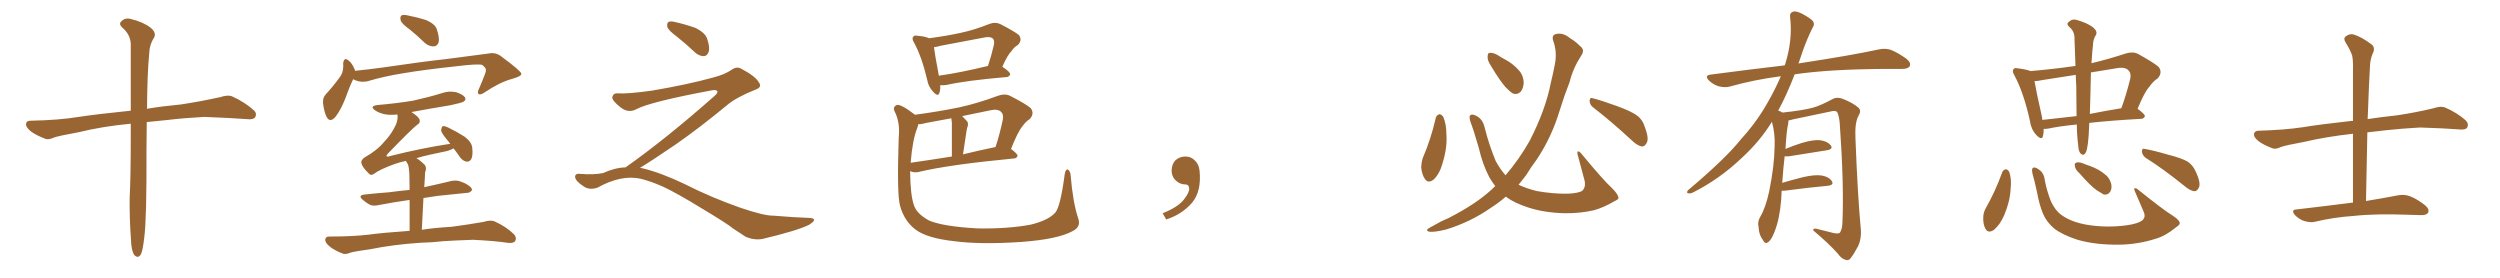 <svg xmlns="http://www.w3.org/2000/svg" xmlns:xlink="http://www.w3.org/1999/xlink" width="1350" height="150"><path fill="#996633" padding="10" d="M70.61 66.80L70.61 66.80L70.61 66.80Q55.22 68.26 42.77 71.34L42.77 71.34Q31.49 73.39 29.15 74.27L29.15 74.27Q26.37 75.59 24.61 75L24.61 75Q19.63 73.10 16.99 71.19L16.99 71.19Q13.92 68.85 14.06 66.94L14.06 66.94Q14.21 65.19 16.41 65.19L16.41 65.19Q31.93 64.89 42.48 63.13L42.48 63.13Q52.00 61.67 70.61 59.77L70.61 59.77Q70.61 36.47 70.61 23.58L70.61 23.58Q70.31 18.46 65.92 14.79L65.92 14.79Q64.01 12.89 65.48 11.57L65.48 11.57Q67.53 9.38 70.61 10.25L70.61 10.25Q77.34 11.87 81.30 14.94L81.30 14.94Q84.38 17.43 83.35 20.07L83.35 20.07Q80.71 24.02 80.57 29.00L80.57 29.00Q79.54 39.26 79.39 58.74L79.39 58.74Q87.01 57.42 97.71 56.40L97.71 56.40Q108.40 54.79 118.95 52.44L118.95 52.44Q123.05 51.12 125.24 52.00L125.24 52.00Q132.13 55.08 136.96 59.47L136.96 59.47Q139.01 61.23 137.70 63.43L137.70 63.43Q136.67 64.75 133.01 64.31L133.01 64.31Q125.24 63.72 110.30 63.13L110.30 63.13Q99.32 63.72 90.82 64.75L90.82 64.75Q85.11 65.33 79.25 65.92L79.25 65.92Q79.10 72.80 79.10 80.86L79.10 80.86Q79.25 117.92 77.93 128.03L77.93 128.03Q77.20 134.47 76.32 136.82L76.32 136.82Q74.85 140.04 72.51 137.70L72.51 137.70Q70.90 135.21 70.75 129.79L70.75 129.79Q69.87 117.77 70.02 106.79L70.02 106.79Q70.61 95.65 70.61 73.10L70.61 73.10Q70.61 69.58 70.61 66.80ZM221.34 15.97L221.34 15.97Q216.94 12.89 216.36 10.99L216.36 10.99Q215.92 8.94 216.80 8.35L216.80 8.35Q217.68 7.76 220.31 8.35L220.31 8.35Q225.59 9.38 230.13 10.84L230.13 10.84Q234.81 12.89 235.84 15.67L235.84 15.67Q237.45 20.51 236.87 22.85L236.87 22.85Q236.13 24.90 234.38 25.05L234.38 25.05Q231.88 25.20 229.54 23.29L229.54 23.29Q225.29 19.19 221.34 15.97ZM190.72 42.77L190.72 42.77Q188.82 46.58 186.47 53.17L186.47 53.17Q184.13 59.18 181.35 62.84L181.35 62.84Q178.13 66.80 176.22 62.84L176.22 62.84Q175.05 60.35 174.46 55.96L174.46 55.96Q174.17 53.03 175.63 51.27L175.63 51.27Q180.32 46.14 183.54 41.60L183.54 41.60Q185.16 39.40 185.30 36.62L185.30 36.62Q185.45 35.30 185.30 34.28L185.30 34.28Q185.74 30.47 188.38 32.81L188.38 32.81Q190.14 34.13 191.60 37.65L191.60 37.65Q191.60 38.09 191.75 38.23L191.75 38.23Q199.07 37.50 206.54 36.47L206.54 36.47Q227.34 33.40 240.67 31.93L240.67 31.93Q253.56 30.18 264.11 28.86L264.11 28.86Q267.63 28.13 270.70 30.47L270.70 30.47Q281.40 38.38 281.54 39.84L281.54 39.84Q281.69 41.16 276.42 42.63L276.42 42.63Q269.97 44.38 262.06 49.66L262.06 49.66Q259.57 51.42 258.54 50.83L258.54 50.83Q257.52 50.10 258.54 48.19L258.54 48.19Q260.30 44.24 261.77 40.28L261.77 40.28Q262.50 38.53 262.35 37.94L262.35 37.94Q262.65 36.77 260.30 35.01L260.30 35.01Q257.52 34.42 246.83 35.74L246.83 35.74Q228.96 37.65 217.82 39.55L217.82 39.55Q207.57 41.16 198.19 43.95L198.19 43.95Q194.24 44.68 190.72 42.77ZM226.76 131.10L226.76 131.10L226.76 131.10Q212.11 132.13 200.54 134.47L200.54 134.47Q191.31 135.79 189.40 136.38L189.40 136.38Q186.62 137.55 185.16 136.96L185.16 136.96Q180.62 135.21 178.27 133.30L178.27 133.30Q175.49 131.10 175.63 129.35L175.63 129.35Q175.93 127.59 177.83 127.73L177.83 127.73Q190.58 127.73 199.07 126.71L199.07 126.71Q206.54 125.68 221.19 124.66L221.19 124.66Q221.19 114.70 221.19 107.96L221.19 107.96Q211.96 109.28 204.49 110.74L204.49 110.74Q201.42 111.47 199.51 110.45L199.51 110.45Q197.46 109.28 196.00 107.96L196.00 107.96Q192.92 105.47 197.02 105.03L197.02 105.03Q203.61 104.30 209.77 103.86L209.77 103.86Q215.33 103.13 221.19 102.54L221.19 102.54Q221.04 95.07 221.04 93.60L221.04 93.60Q220.90 90.67 220.31 88.77L220.31 88.77Q219.73 87.89 219.14 86.87L219.14 86.87Q215.33 87.74 212.99 88.62L212.99 88.62Q204.93 91.55 202.15 93.75L202.15 93.75Q200.24 95.21 198.93 93.46L198.93 93.46Q195.70 90.38 195.12 88.04L195.12 88.04Q194.82 86.57 196.73 85.11L196.73 85.11Q203.76 81.15 207.42 76.61L207.42 76.61Q210.64 73.24 212.55 69.73L212.55 69.73Q215.19 65.33 214.60 61.82L214.60 61.82Q210.64 62.26 207.57 61.67L207.57 61.67Q204.49 60.94 202.59 59.62L202.59 59.62Q199.22 57.28 204.05 56.69L204.05 56.69Q214.31 55.81 223.10 54.35L223.10 54.35Q231.15 52.59 238.33 50.39L238.33 50.39Q242.29 48.93 246.39 49.80L246.39 49.80Q250.20 51.12 251.07 52.59L251.07 52.59Q251.81 53.76 250.49 54.79L250.49 54.79Q249.46 55.52 243.16 56.84L243.16 56.84Q232.47 58.59 222.22 60.50L222.22 60.50Q225.88 62.99 226.46 64.31L226.46 64.31Q227.20 66.36 225.29 67.38L225.29 67.38Q222.51 69.43 209.33 83.06L209.33 83.06Q208.59 83.94 208.74 84.38L208.74 84.38Q209.33 84.81 210.79 84.23L210.79 84.23Q227.64 79.98 243.16 77.64L243.16 77.64Q242.14 76.32 241.26 75.29L241.26 75.29Q238.33 71.78 238.18 70.31L238.18 70.31Q238.48 68.55 239.06 68.12L239.06 68.12Q240.09 67.97 241.99 68.85L241.99 68.85Q246.83 71.19 250.93 73.83L250.93 73.83Q254.88 76.90 255.03 79.98L255.03 79.98Q255.47 84.08 254.44 85.99L254.44 85.99Q253.42 87.45 251.95 87.30L251.95 87.30Q249.90 86.87 248.44 84.96L248.44 84.96Q246.68 82.32 244.92 80.13L244.92 80.13Q243.46 81.01 241.26 81.59L241.26 81.59Q231.59 83.50 224.85 85.40L224.85 85.40Q227.05 86.72 229.39 89.06L229.39 89.06Q230.57 90.53 229.54 93.16L229.54 93.16Q229.54 94.48 229.39 96.39L229.39 96.39Q229.25 98.73 229.10 101.07L229.10 101.07Q236.57 99.46 243.75 97.71L243.75 97.71Q246.68 97.12 249.02 98.14L249.02 98.14Q251.07 98.88 251.95 99.46L251.95 99.46Q255.03 101.22 254.88 102.69L254.88 102.69Q253.56 104.30 252.10 104.15L252.10 104.15Q244.92 104.88 236.43 105.76L236.43 105.76Q232.32 106.35 228.66 106.93L228.66 106.93Q228.22 114.70 227.78 124.07L227.78 124.07Q234.23 123.05 243.90 122.46L243.90 122.46Q252.69 121.29 261.18 119.82L261.18 119.82Q264.84 118.65 267.04 119.53L267.04 119.53Q273.49 122.46 277.59 126.56L277.59 126.56Q279.20 128.32 278.17 130.22L278.17 130.22Q277.15 131.54 273.93 131.10L273.93 131.10Q267.48 130.08 255.47 129.49L255.47 129.49Q246.68 129.79 239.65 130.22L239.65 130.22Q233.35 130.96 226.76 131.10ZM365.33 19.63L365.33 19.63Q360.94 16.41 360.35 14.50L360.35 14.50Q360.06 12.45 360.94 11.87L360.94 11.87Q362.11 11.28 364.45 11.87L364.45 11.87Q370.31 13.18 375.59 15.09L375.59 15.09Q380.86 17.72 381.88 20.95L381.88 20.95Q383.50 25.78 382.62 28.13L382.62 28.13Q381.88 30.18 380.13 30.32L380.13 30.32Q377.64 30.32 375.44 28.42L375.44 28.42Q370.31 23.58 365.33 19.63ZM337.79 90.38L337.79 90.38L337.79 90.38Q359.62 75 386.13 51.56L386.13 51.56Q387.89 49.80 387.30 49.22L387.30 49.22Q386.72 48.34 384.38 48.78L384.38 48.78Q350.68 55.08 343.51 59.03L343.51 59.03Q339.26 61.23 335.16 58.01L335.16 58.01Q330.47 54.35 330.62 52.44L330.62 52.44Q331.20 50.24 333.54 50.39L333.54 50.39Q338.38 50.83 352.15 48.93L352.15 48.93Q371.78 45.56 384.96 41.89L384.96 41.89Q391.41 40.28 395.36 37.50L395.36 37.50Q397.71 35.89 399.90 36.91L399.90 36.91Q407.96 41.16 409.72 44.38L409.72 44.38Q411.77 47.02 408.11 48.34L408.11 48.34Q397.56 52.59 392.72 56.69L392.72 56.69Q377.64 69.14 364.75 78.08L364.75 78.08Q351.42 87.16 345.56 90.67L345.56 90.67Q346.14 90.67 346.73 90.82L346.73 90.82Q356.69 93.16 369.87 99.46L369.87 99.46Q383.64 106.49 399.90 112.21L399.90 112.21Q412.79 116.60 417.77 116.46L417.77 116.46Q429.93 117.48 436.23 117.63L436.23 117.63Q439.75 117.63 439.60 118.95L439.60 118.95Q439.16 119.97 436.82 121.44L436.82 121.44Q430.22 124.66 411.62 129.05L411.62 129.05Q407.23 129.79 402.69 127.88L402.69 127.88Q398.58 125.24 395.80 123.34L395.80 123.34Q392.87 120.85 378.66 112.35L378.66 112.35Q365.77 104.44 358.30 100.93L358.30 100.93Q351.86 98.00 346.00 96.53L346.00 96.53Q335.45 94.19 322.56 101.37L322.56 101.37Q318.02 102.83 314.94 100.49L314.94 100.49Q310.69 97.71 310.55 95.51L310.55 95.51Q310.55 93.46 313.62 93.90L313.62 93.90Q320.36 94.48 325.63 93.46L325.63 93.46Q332.08 90.53 337.79 90.38ZM507.71 46.00L507.71 46.00Q507.86 48.63 507.28 50.10L507.28 50.10Q506.54 52.59 503.76 49.37L503.76 49.37Q501.27 46.73 500.68 43.07L500.68 43.07Q497.75 30.62 493.65 23.14L493.65 23.14Q492.19 20.80 493.21 19.78L493.21 19.78Q493.65 18.90 495.56 19.34L495.56 19.34Q499.51 19.63 501.71 20.65L501.71 20.65Q510.79 19.48 518.85 17.72L518.85 17.72Q526.32 16.11 534.38 12.89L534.38 12.89Q537.60 11.72 540.23 13.04L540.23 13.04Q547.85 16.99 550.20 18.90L550.20 18.90Q552.25 21.68 549.61 24.32L549.61 24.32Q547.71 25.34 546.24 27.54L546.24 27.54Q544.04 29.74 541.26 36.04L541.26 36.04Q545.51 38.82 545.51 40.14L545.51 40.14Q545.07 41.46 543.60 41.60L543.60 41.60Q521.48 43.51 511.23 45.85L511.23 45.85Q509.18 46.14 507.71 46.00ZM506.98 40.87L506.98 40.87Q518.55 39.26 533.50 35.60L533.50 35.60Q535.25 30.47 536.72 24.17L536.72 24.17Q537.16 21.83 536.13 20.80L536.13 20.80Q534.81 19.63 531.74 20.21L531.74 20.21Q520.02 22.41 507.71 24.76L507.71 24.76Q505.81 25.34 504.35 25.49L504.35 25.49Q504.79 29.30 506.98 40.87ZM582.13 117.63L582.13 117.63Q584.03 122.46 579.20 124.80L579.20 124.80Q571.29 129.20 551.37 130.66L551.37 130.66Q529.25 132.13 515.04 130.22L515.04 130.22Q500.68 128.61 494.53 124.07L494.53 124.07Q488.38 119.53 486.04 111.18L486.04 111.18Q484.28 105.03 485.30 74.56L485.30 74.56Q486.18 66.06 483.11 60.21L483.11 60.21Q481.93 57.71 484.28 56.69L484.28 56.69Q486.47 56.10 494.09 61.96L494.09 61.96Q506.25 60.35 517.82 58.01L517.82 58.01Q527.93 55.81 538.92 51.71L538.92 51.71Q542.58 50.39 545.36 51.71L545.36 51.71Q553.71 55.96 556.49 58.30L556.49 58.30Q558.84 61.23 556.05 64.31L556.05 64.31Q553.86 65.63 551.95 68.41L551.95 68.41Q549.61 71.19 545.95 80.42L545.95 80.42Q549.46 83.06 549.46 84.08L549.46 84.08Q549.17 85.40 547.71 85.55L547.71 85.55Q512.40 88.92 496.00 92.87L496.00 92.87Q494.09 93.31 492.33 92.72L492.33 92.72Q491.89 92.58 491.46 92.43L491.46 92.43Q491.60 105.47 493.51 110.74L493.51 110.74Q494.97 115.43 501.71 119.09L501.71 119.09Q509.33 122.31 527.78 123.34L527.78 123.34Q544.34 123.63 556.64 121.29L556.64 121.29Q566.16 118.95 569.82 114.84L569.82 114.84Q572.61 111.77 574.95 94.04L574.95 94.04Q575.54 90.82 576.86 91.70L576.86 91.70Q578.03 92.58 578.17 94.92L578.17 94.92Q579.35 109.13 582.13 117.63ZM495.26 69.29L495.26 69.29Q492.77 75.44 491.75 87.89L491.75 87.89Q502.00 86.43 514.01 84.52L514.01 84.52Q514.01 68.26 514.01 66.36L514.01 66.36Q513.87 64.75 513.72 63.87L513.72 63.87Q506.98 65.04 500.24 66.36L500.24 66.36Q497.75 67.09 495.85 67.09L495.85 67.09Q495.70 68.26 495.26 69.29ZM520.02 83.35L520.02 83.35L520.02 83.35Q528.37 81.30 537.60 79.39L537.60 79.39Q539.79 72.80 541.55 64.45L541.55 64.45Q541.99 61.82 540.67 60.50L540.67 60.50Q538.92 58.59 534.52 59.62L534.52 59.62Q526.76 61.23 519.58 62.70L519.58 62.70Q520.90 64.01 522.22 65.48L522.22 65.48Q523.24 66.80 522.22 69.14L522.22 69.14Q522.07 69.87 521.92 70.75L521.92 70.75Q521.04 76.17 520.02 83.35ZM647.75 91.99L647.75 91.99L647.75 91.99Q648.93 103.27 643.65 109.57L643.65 109.57Q638.09 115.87 629.74 118.51L629.74 118.51L627.83 115.14Q636.47 111.77 639.70 107.23L639.70 107.23Q642.19 103.86 642.19 101.95L642.19 101.95Q642.04 99.61 640.14 99.61L640.14 99.61Q637.06 99.61 634.72 97.27L634.72 97.27Q632.67 95.21 632.67 91.99L632.67 91.99Q632.81 88.48 634.72 86.57L634.72 86.57Q636.91 84.52 640.14 84.52L640.14 84.52Q642.92 84.52 644.82 86.28L644.82 86.28Q647.31 88.33 647.75 91.99ZM775.34 63.57L775.34 63.57Q775.78 62.11 777.25 61.67L777.25 61.67Q778.27 61.67 779.30 62.99L779.30 62.99Q781.05 66.94 781.05 72.36L781.05 72.36Q781.64 79.54 779.00 88.04L779.00 88.04Q777.54 93.60 774.32 96.83L774.32 96.83Q771.24 99.32 769.48 96.68L769.48 96.68Q767.87 94.48 767.43 90.38L767.43 90.38Q767.58 87.60 768.16 85.69L768.16 85.69Q772.71 75.15 775.34 63.57ZM805.22 35.74L805.22 35.74Q803.17 32.67 803.32 30.76L803.32 30.76Q803.32 28.56 804.35 28.56L804.35 28.56Q806.10 28.27 808.74 29.74L808.74 29.74Q810.50 30.91 812.40 31.93L812.40 31.93Q816.94 34.28 820.02 37.79L820.02 37.79Q822.66 40.58 822.80 44.68L822.80 44.68Q822.66 47.61 821.19 49.51L821.19 49.51Q819.14 51.42 816.80 50.39L816.80 50.39Q815.04 49.22 812.84 46.88L812.84 46.88Q809.77 43.36 805.22 35.74ZM860.30 58.01L860.30 58.01Q858.40 56.54 858.40 54.35L858.40 54.35Q858.54 52.44 860.01 53.03L860.01 53.03Q864.70 54.20 873.19 57.28L873.19 57.28Q880.81 60.06 884.03 62.40L884.03 62.40Q887.11 64.75 888.13 68.41L888.13 68.41Q890.77 75.15 889.01 77.49L889.01 77.49Q887.99 79.25 886.52 79.10L886.52 79.10Q883.89 78.52 881.10 75.73L881.10 75.73Q869.68 65.19 860.30 58.01ZM807.42 100.49L807.42 100.49L807.42 100.49Q805.52 98.00 804.20 95.65L804.20 95.65Q800.54 88.62 798.63 80.13L798.63 80.13Q795.56 69.58 794.09 65.92L794.09 65.92Q793.21 62.99 793.80 62.40L793.80 62.40Q794.82 61.23 797.46 62.70L797.46 62.70Q800.68 64.45 801.71 68.85L801.71 68.85Q804.05 78.22 807.71 87.01L807.71 87.01Q810.21 91.55 812.99 94.63L812.99 94.63Q820.31 86.13 826.03 76.03L826.03 76.03Q834.67 59.18 837.45 44.68L837.45 44.68Q838.77 39.40 839.65 34.57L839.65 34.57Q840.97 27.98 838.62 21.68L838.62 21.68Q837.89 18.75 840.53 18.31L840.53 18.31Q844.19 17.58 847.85 20.65L847.85 20.65Q850.49 22.12 853.27 24.90L853.27 24.90Q856.05 26.95 853.86 30.03L853.86 30.03Q849.46 36.77 847.56 44.38L847.56 44.38Q844.63 51.86 842.29 59.47L842.29 59.47Q837.89 74.12 829.83 86.13L829.83 86.13Q826.76 90.23 823.97 94.78L823.97 94.78Q821.92 97.41 820.02 99.76L820.02 99.76Q823.97 101.66 829.69 103.13L829.69 103.13Q838.48 104.74 846.83 104.59L846.83 104.59Q852.54 104.30 854.44 102.98L854.44 102.98Q856.35 101.07 855.76 97.85L855.76 97.85Q853.71 90.09 851.81 83.06L851.81 83.06Q851.66 81.88 852.10 81.74L852.10 81.74Q852.98 81.74 854.00 83.06L854.00 83.06Q866.02 97.56 870.56 101.66L870.56 101.66Q873.49 104.59 873.93 106.49L873.93 106.49Q874.37 107.52 872.02 108.54L872.02 108.54Q866.02 112.06 860.74 113.53L860.74 113.53Q853.13 115.28 844.63 115.14L844.63 115.14Q833.79 114.84 825.29 112.06L825.29 112.06Q817.68 109.57 813.57 106.49L813.57 106.49Q813.28 106.35 813.13 106.20L813.13 106.20Q809.47 109.42 805.08 112.21L805.08 112.21Q794.24 119.82 780.91 123.93L780.91 123.93Q774.32 125.54 771.68 125.10L771.68 125.10Q769.34 124.37 772.12 122.90L772.12 122.90Q775.20 121.29 778.27 119.53L778.27 119.53Q782.81 117.63 786.04 115.72L786.04 115.72Q799.37 108.54 807.42 100.49ZM962.11 102.98L962.11 102.98L962.11 102.98Q961.96 105.32 961.82 108.11L961.82 108.11Q960.94 118.65 958.15 125.39L958.15 125.39Q956.40 129.93 954.49 130.96L954.49 130.96Q953.03 131.84 952.00 129.64L952.00 129.64Q949.80 126.86 949.66 122.75L949.66 122.75Q948.93 119.97 950.39 117.33L950.39 117.33Q953.47 112.21 955.37 103.27L955.37 103.27Q958.15 89.65 958.30 78.96L958.30 78.96Q958.59 71.92 956.84 65.77L956.84 65.77Q950.24 76.46 940.43 85.40L940.43 85.40Q928.56 96.68 914.36 103.86L914.36 103.86Q912.74 104.74 911.43 104.30L911.43 104.30Q910.55 104.00 911.57 102.69L911.57 102.69Q932.08 85.40 940.14 75.15L940.14 75.15Q948.34 66.21 954.20 55.96L954.20 55.96Q958.59 48.34 961.67 41.16L961.67 41.16Q947.02 43.07 934.13 46.73L934.13 46.73Q931.49 47.46 927.98 46.58L927.98 46.58Q925.20 45.70 922.85 43.51L922.85 43.51Q920.21 40.72 923.73 40.28L923.73 40.28Q944.82 37.50 963.72 35.30L963.72 35.30Q963.87 34.72 964.01 34.57L964.01 34.57Q968.12 21.53 966.65 9.23L966.65 9.23Q966.36 6.88 968.26 6.30L968.26 6.30Q969.73 5.71 973.24 7.47L973.24 7.47Q978.08 10.11 979.10 11.57L979.10 11.57Q979.98 13.18 978.96 14.65L978.96 14.65Q975.88 20.80 973.54 27.39L973.54 27.39Q972.22 31.05 971.19 34.28L971.19 34.28Q972.51 33.98 973.83 33.84L973.83 33.84Q999.76 29.88 1014.70 26.66L1014.70 26.66Q1018.07 25.93 1021.14 26.95L1021.14 26.95Q1024.80 28.42 1029.35 31.64L1029.35 31.64Q1032.13 33.84 1031.25 35.74L1031.25 35.74Q1030.37 37.21 1027.15 37.21L1027.15 37.21Q1023.34 37.21 1018.95 37.21L1018.95 37.21Q987.74 37.35 969.14 40.14L969.14 40.14Q964.75 51.42 960.21 59.77L960.21 59.77Q961.23 59.91 962.55 60.79L962.55 60.79Q973.54 59.62 978.96 58.15L978.96 58.15Q983.20 56.98 989.94 53.32L989.94 53.32Q992.14 52.29 994.92 53.32L994.92 53.32Q1000.34 55.37 1003.56 58.15L1003.56 58.15Q1005.32 59.77 1003.56 62.55L1003.56 62.55Q1001.51 66.36 1001.95 74.85L1001.95 74.85Q1003.13 105.62 1004.88 124.22L1004.88 124.22Q1005.18 128.91 1003.42 132.86L1003.42 132.86Q1001.07 137.26 999.32 139.45L999.32 139.45Q998.14 140.92 996.68 140.33L996.68 140.33Q994.34 139.75 992.43 136.96L992.43 136.96Q987.60 131.54 979.10 124.37L979.10 124.37Q979.10 122.90 981.88 123.78L981.88 123.78Q985.99 124.80 990.09 125.83L990.09 125.83Q993.02 126.42 993.60 125.54L993.60 125.54Q994.78 123.93 994.92 119.97L994.92 119.97Q995.80 99.76 993.46 66.65L993.46 66.65Q993.16 63.13 992.29 60.94L992.29 60.94Q991.55 59.33 988.48 60.21L988.48 60.21Q978.52 62.26 968.26 64.45L968.26 64.45Q966.80 64.89 965.77 65.04L965.77 65.04Q965.77 65.77 965.63 66.80L965.63 66.80Q964.75 70.17 964.16 80.42L964.16 80.42Q968.41 78.66 972.95 77.20L972.95 77.20Q979.39 75.29 983.06 75.73L983.06 75.73Q986.87 76.32 988.62 78.52L988.62 78.52Q990.09 80.57 986.43 81.15L986.43 81.15Q977.78 82.47 966.21 84.38L966.21 84.38Q964.60 84.52 963.72 84.38L963.72 84.38Q962.99 90.38 962.40 98.73L962.40 98.73Q967.82 97.12 973.68 95.65L973.68 95.65Q980.13 94.19 983.79 94.78L983.79 94.78Q987.74 95.51 989.21 97.85L989.21 97.85Q990.53 99.90 986.87 100.34L986.87 100.34Q977.05 101.22 963.72 102.98L963.72 102.98Q962.70 102.98 962.11 102.98ZM1121.48 67.24L1121.48 67.24Q1112.26 68.12 1106.10 69.43L1106.10 69.43Q1104.49 69.73 1103.61 69.58L1103.61 69.58Q1103.61 72.07 1103.17 73.54L1103.17 73.54Q1102.59 76.03 1099.51 72.80L1099.51 72.80Q1096.73 69.73 1096.14 65.19L1096.14 65.19Q1092.77 49.95 1087.79 40.72L1087.79 40.72Q1086.33 38.38 1087.35 37.35L1087.35 37.35Q1087.79 36.47 1089.70 36.91L1089.70 36.91Q1094.53 37.50 1096.44 38.38L1096.44 38.38Q1108.74 37.35 1120.75 35.60L1120.75 35.60Q1120.31 25.20 1120.17 19.34L1120.17 19.34Q1119.73 16.41 1117.38 14.50L1117.38 14.50Q1115.63 12.89 1117.09 11.87L1117.09 11.87Q1118.85 10.11 1121.19 10.69L1121.19 10.69Q1126.90 12.30 1130.13 14.65L1130.13 14.65Q1132.76 16.85 1131.88 18.75L1131.88 18.75Q1130.42 20.95 1130.27 23.58L1130.27 23.58Q1129.83 27.54 1129.39 34.13L1129.39 34.13Q1138.18 32.08 1148.00 28.86L1148.00 28.86Q1151.81 27.69 1154.59 29.15L1154.59 29.15Q1163.09 33.84 1165.72 36.18L1165.72 36.18Q1167.92 39.26 1165.14 42.33L1165.14 42.33Q1162.79 43.80 1160.60 46.88L1160.60 46.88Q1157.96 49.80 1154.30 58.74L1154.30 58.74Q1158.25 61.67 1158.25 62.70L1158.25 62.70Q1157.81 64.01 1156.35 64.16L1156.35 64.16Q1140.23 65.04 1128.22 66.36L1128.22 66.36Q1127.93 74.12 1127.49 77.34L1127.49 77.34Q1127.05 80.71 1126.46 82.03L1126.46 82.03Q1125.29 84.67 1123.39 82.76L1123.39 82.76Q1122.36 81.45 1122.22 78.37L1122.22 78.37Q1121.48 72.51 1121.48 67.24ZM1121.19 47.02L1121.19 47.02Q1121.04 43.51 1120.90 40.43L1120.90 40.43Q1111.96 41.75 1103.03 43.21L1103.03 43.21Q1100.54 43.80 1098.63 43.80L1098.63 43.80Q1099.51 49.22 1102.73 63.43L1102.73 63.43Q1102.73 64.16 1102.88 64.75L1102.88 64.75Q1111.52 63.72 1121.34 62.70L1121.34 62.70Q1121.34 56.69 1121.19 47.02ZM1128.81 51.71L1128.81 51.71Q1128.66 57.13 1128.52 61.52L1128.52 61.52Q1136.57 59.91 1145.51 58.45L1145.51 58.45Q1148.14 51.42 1150.34 42.48L1150.34 42.48Q1150.93 39.55 1149.46 38.09L1149.46 38.09Q1147.56 35.89 1142.58 36.91L1142.58 36.91Q1135.69 38.09 1129.10 39.11L1129.10 39.11Q1128.96 44.68 1128.81 51.71ZM1081.20 93.02L1081.20 93.02Q1081.79 91.55 1083.25 91.41L1083.25 91.41Q1084.13 91.41 1085.01 92.87L1085.01 92.87Q1086.33 96.68 1085.74 101.95L1085.74 101.95Q1085.45 108.69 1082.23 116.31L1082.23 116.31Q1080.03 121.29 1076.81 124.07L1076.81 124.07Q1073.58 126.27 1072.12 123.49L1072.12 123.49Q1070.80 121.14 1070.95 117.19L1070.95 117.19Q1071.09 114.70 1072.12 112.79L1072.12 112.79Q1077.54 103.27 1081.20 93.02ZM1177.00 119.97L1177.00 119.97Q1177.44 121.29 1175.24 122.61L1175.24 122.61Q1169.38 127.44 1164.11 128.91L1164.11 128.91Q1154.59 131.98 1144.34 132.13L1144.34 132.13Q1131.59 132.28 1121.92 129.49L1121.92 129.49Q1113.72 126.86 1109.18 123.34L1109.18 123.34Q1105.08 119.82 1103.17 115.28L1103.17 115.28Q1101.12 110.16 1100.10 104.30L1100.10 104.30Q1098.49 96.83 1097.61 94.04L1097.61 94.04Q1097.02 91.41 1097.61 90.82L1097.61 90.82Q1098.63 89.79 1100.98 91.55L1100.98 91.55Q1103.76 93.31 1104.20 97.41L1104.20 97.41Q1105.37 103.42 1107.57 108.84L1107.57 108.84Q1109.91 113.82 1113.13 116.02L1113.13 116.02Q1118.41 119.97 1127.34 121.44L1127.34 121.44Q1137.60 123.05 1147.85 121.73L1147.85 121.73Q1154.88 120.85 1157.23 118.65L1157.23 118.65Q1158.69 116.89 1157.67 114.55L1157.67 114.55Q1155.03 108.40 1152.69 102.98L1152.69 102.98Q1152.25 101.81 1152.69 101.66L1152.69 101.66Q1153.71 101.51 1154.74 102.54L1154.74 102.54Q1168.07 113.23 1173.05 116.31L1173.05 116.31Q1176.12 118.21 1177.00 119.97ZM1122.95 93.60L1122.95 93.60Q1120.61 91.55 1120.46 89.79L1120.46 89.79Q1120.17 88.04 1121.04 87.89L1121.04 87.89Q1122.36 87.30 1124.71 88.18L1124.71 88.18Q1126.76 89.06 1128.66 89.65L1128.66 89.65Q1133.50 91.41 1136.72 94.19L1136.72 94.19Q1139.21 95.95 1140.09 99.46L1140.09 99.46Q1140.53 101.81 1139.50 103.56L1139.50 103.56Q1138.18 105.47 1135.99 105.03L1135.99 105.03Q1134.52 104.15 1132.18 102.69L1132.18 102.69Q1128.66 100.20 1122.95 93.60ZM1158.69 85.25L1158.69 85.25L1158.69 85.25Q1156.79 83.79 1156.64 81.88L1156.64 81.88Q1156.64 79.83 1158.11 80.42L1158.11 80.42Q1162.65 81.15 1170.70 83.50L1170.70 83.50Q1178.17 85.40 1181.40 87.30L1181.40 87.30Q1184.33 89.36 1185.79 92.87L1185.79 92.87Q1188.72 99.17 1187.26 101.51L1187.26 101.51Q1186.38 103.27 1184.91 103.27L1184.91 103.27Q1182.57 102.98 1179.49 100.34L1179.49 100.34Q1168.07 91.11 1158.69 85.25ZM1270.61 109.42L1270.61 109.42L1270.61 109.42Q1270.61 90.23 1270.61 72.22L1270.61 72.22Q1256.10 73.83 1244.24 76.61L1244.24 76.61Q1233.98 78.52 1231.64 79.39L1231.64 79.39Q1229.00 80.71 1227.25 80.13L1227.25 80.13Q1222.56 78.37 1219.92 76.46L1219.92 76.46Q1216.99 74.27 1217.14 72.36L1217.14 72.36Q1217.43 70.75 1219.34 70.61L1219.34 70.61Q1233.84 70.17 1243.51 68.70L1243.51 68.70Q1252.29 67.24 1269.43 65.33L1269.43 65.33Q1270.02 65.19 1270.61 65.33L1270.61 65.33Q1270.61 51.12 1270.61 37.79L1270.61 37.79Q1270.75 32.81 1270.17 30.03L1270.17 30.03Q1269.29 27.25 1266.50 22.71L1266.50 22.71Q1265.48 20.95 1266.36 19.92L1266.36 19.92Q1268.55 18.02 1270.90 18.60L1270.90 18.60Q1275.29 19.92 1280.71 24.02L1280.71 24.02Q1282.91 25.93 1281.15 29.15L1281.15 29.15Q1279.98 32.23 1279.83 35.01L1279.83 35.01Q1279.25 44.53 1278.66 61.38L1278.66 61.38Q1278.52 62.84 1278.52 64.31L1278.52 64.31Q1285.11 63.28 1294.48 62.26L1294.48 62.26Q1304.44 60.79 1314.11 58.45L1314.11 58.45Q1318.07 57.13 1320.26 58.01L1320.26 58.01Q1327.00 60.94 1331.54 65.04L1331.54 65.04Q1333.30 66.94 1332.28 68.85L1332.28 68.85Q1331.40 70.31 1327.73 69.87L1327.73 69.87Q1320.41 69.29 1306.79 68.85L1306.79 68.85Q1296.68 69.43 1288.62 70.31L1288.62 70.31Q1283.64 70.90 1278.37 71.48L1278.37 71.48Q1278.08 89.06 1277.64 108.54L1277.64 108.54Q1288.18 106.79 1294.92 105.47L1294.92 105.47Q1298.44 104.88 1301.22 105.91L1301.22 105.91Q1304.88 107.23 1309.42 110.74L1309.42 110.74Q1312.06 112.94 1311.18 114.84L1311.18 114.84Q1310.30 116.31 1307.08 116.16L1307.08 116.16Q1304.74 116.16 1302.10 116.02L1302.10 116.02Q1282.62 115.28 1271.04 116.60L1271.04 116.60Q1260.21 117.33 1250.39 119.68L1250.39 119.68Q1247.90 120.41 1244.38 119.38L1244.38 119.38Q1241.60 118.51 1239.26 116.16L1239.26 116.16Q1236.91 113.23 1240.14 113.09L1240.14 113.09Q1256.54 111.18 1270.31 109.42L1270.31 109.42Q1270.46 109.42 1270.61 109.42Z"/></svg>